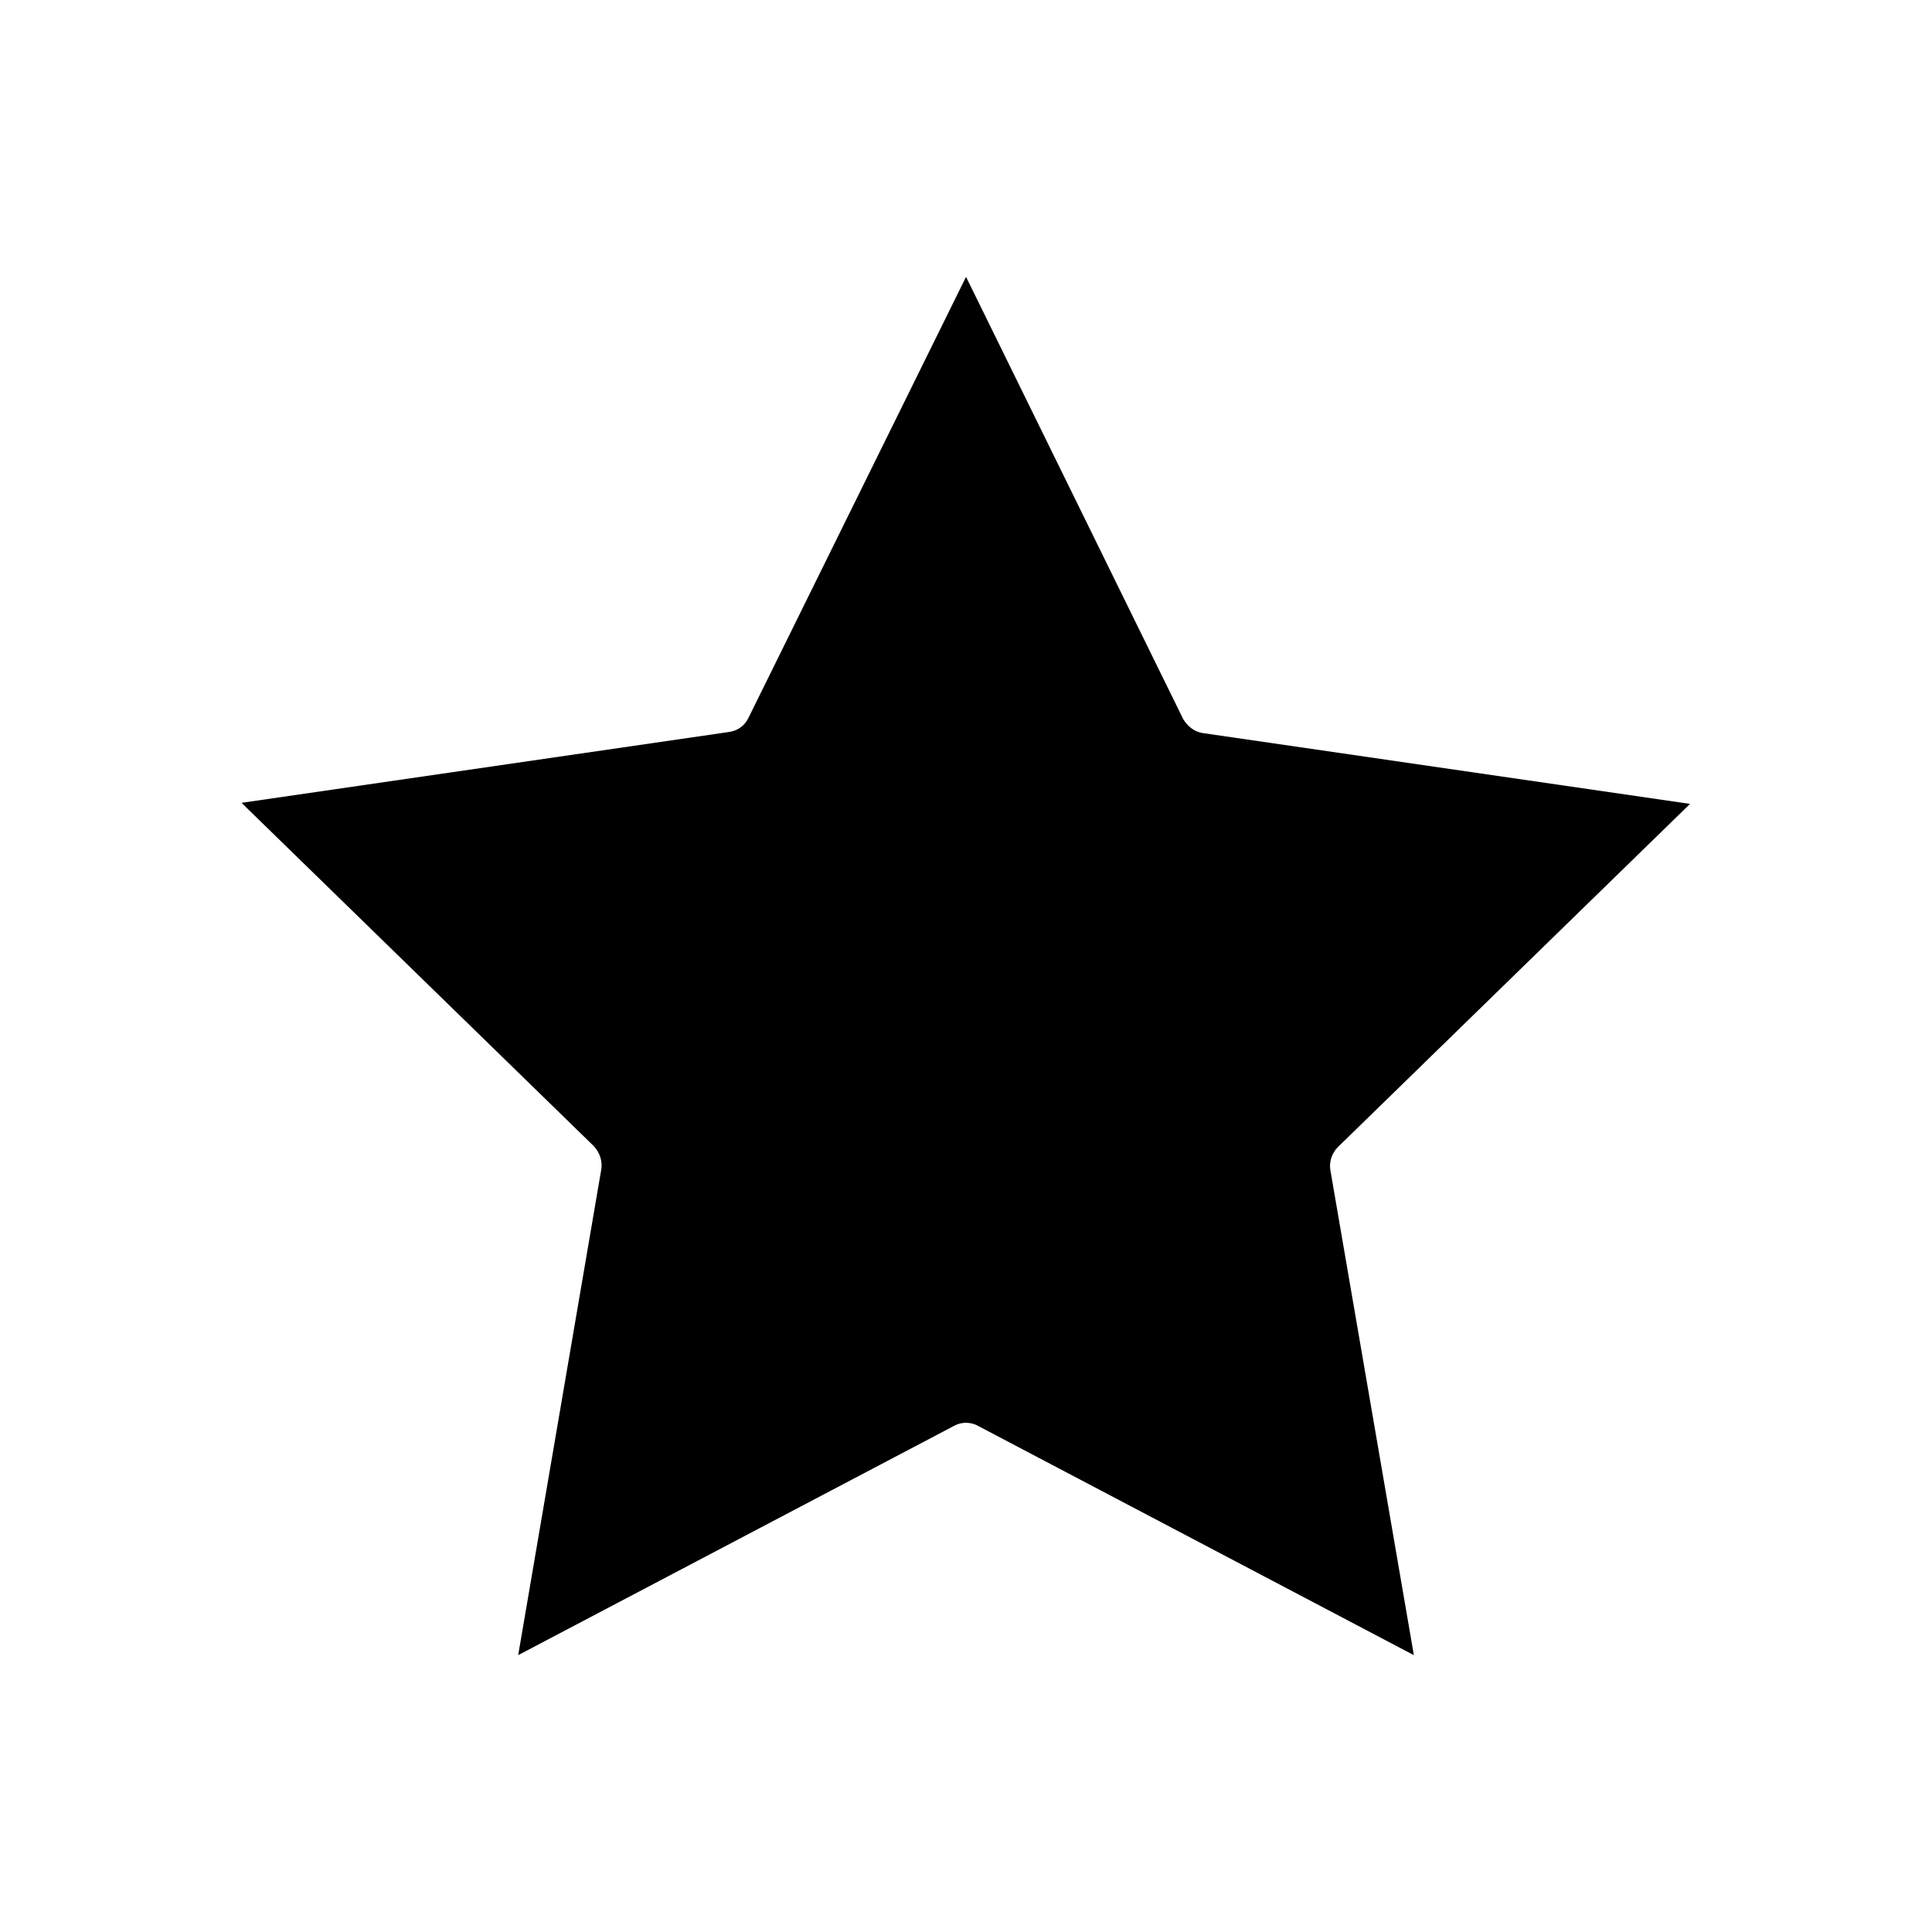<?xml version="1.0" encoding="UTF-8"?>
<!-- Uploaded to: SVG Repo, www.svgrepo.com, Generator: SVG Repo Mixer Tools -->
<svg fill="#000000" width="800px" height="800px" version="1.1" viewBox="144 144 512 512" xmlns="http://www.w3.org/2000/svg">
 <path d="m303.3 454.16-21.973 128.47 115.46-60.738c0.98-0.559 2.098-0.84 3.219-0.84s2.238 0.281 3.219 0.84l115.46 60.738-22.113-128.47c-0.418-2.238 0.418-4.617 1.961-6.156l93.344-90.965-129.03-18.754c-2.238-0.281-4.199-1.82-5.316-3.777l-57.52-117.14-57.656 116.86c-0.98 2.098-2.938 3.5-5.316 3.777l-129.03 18.754 93.344 90.965c1.676 1.82 2.375 4.059 1.957 6.438z"/>
</svg>